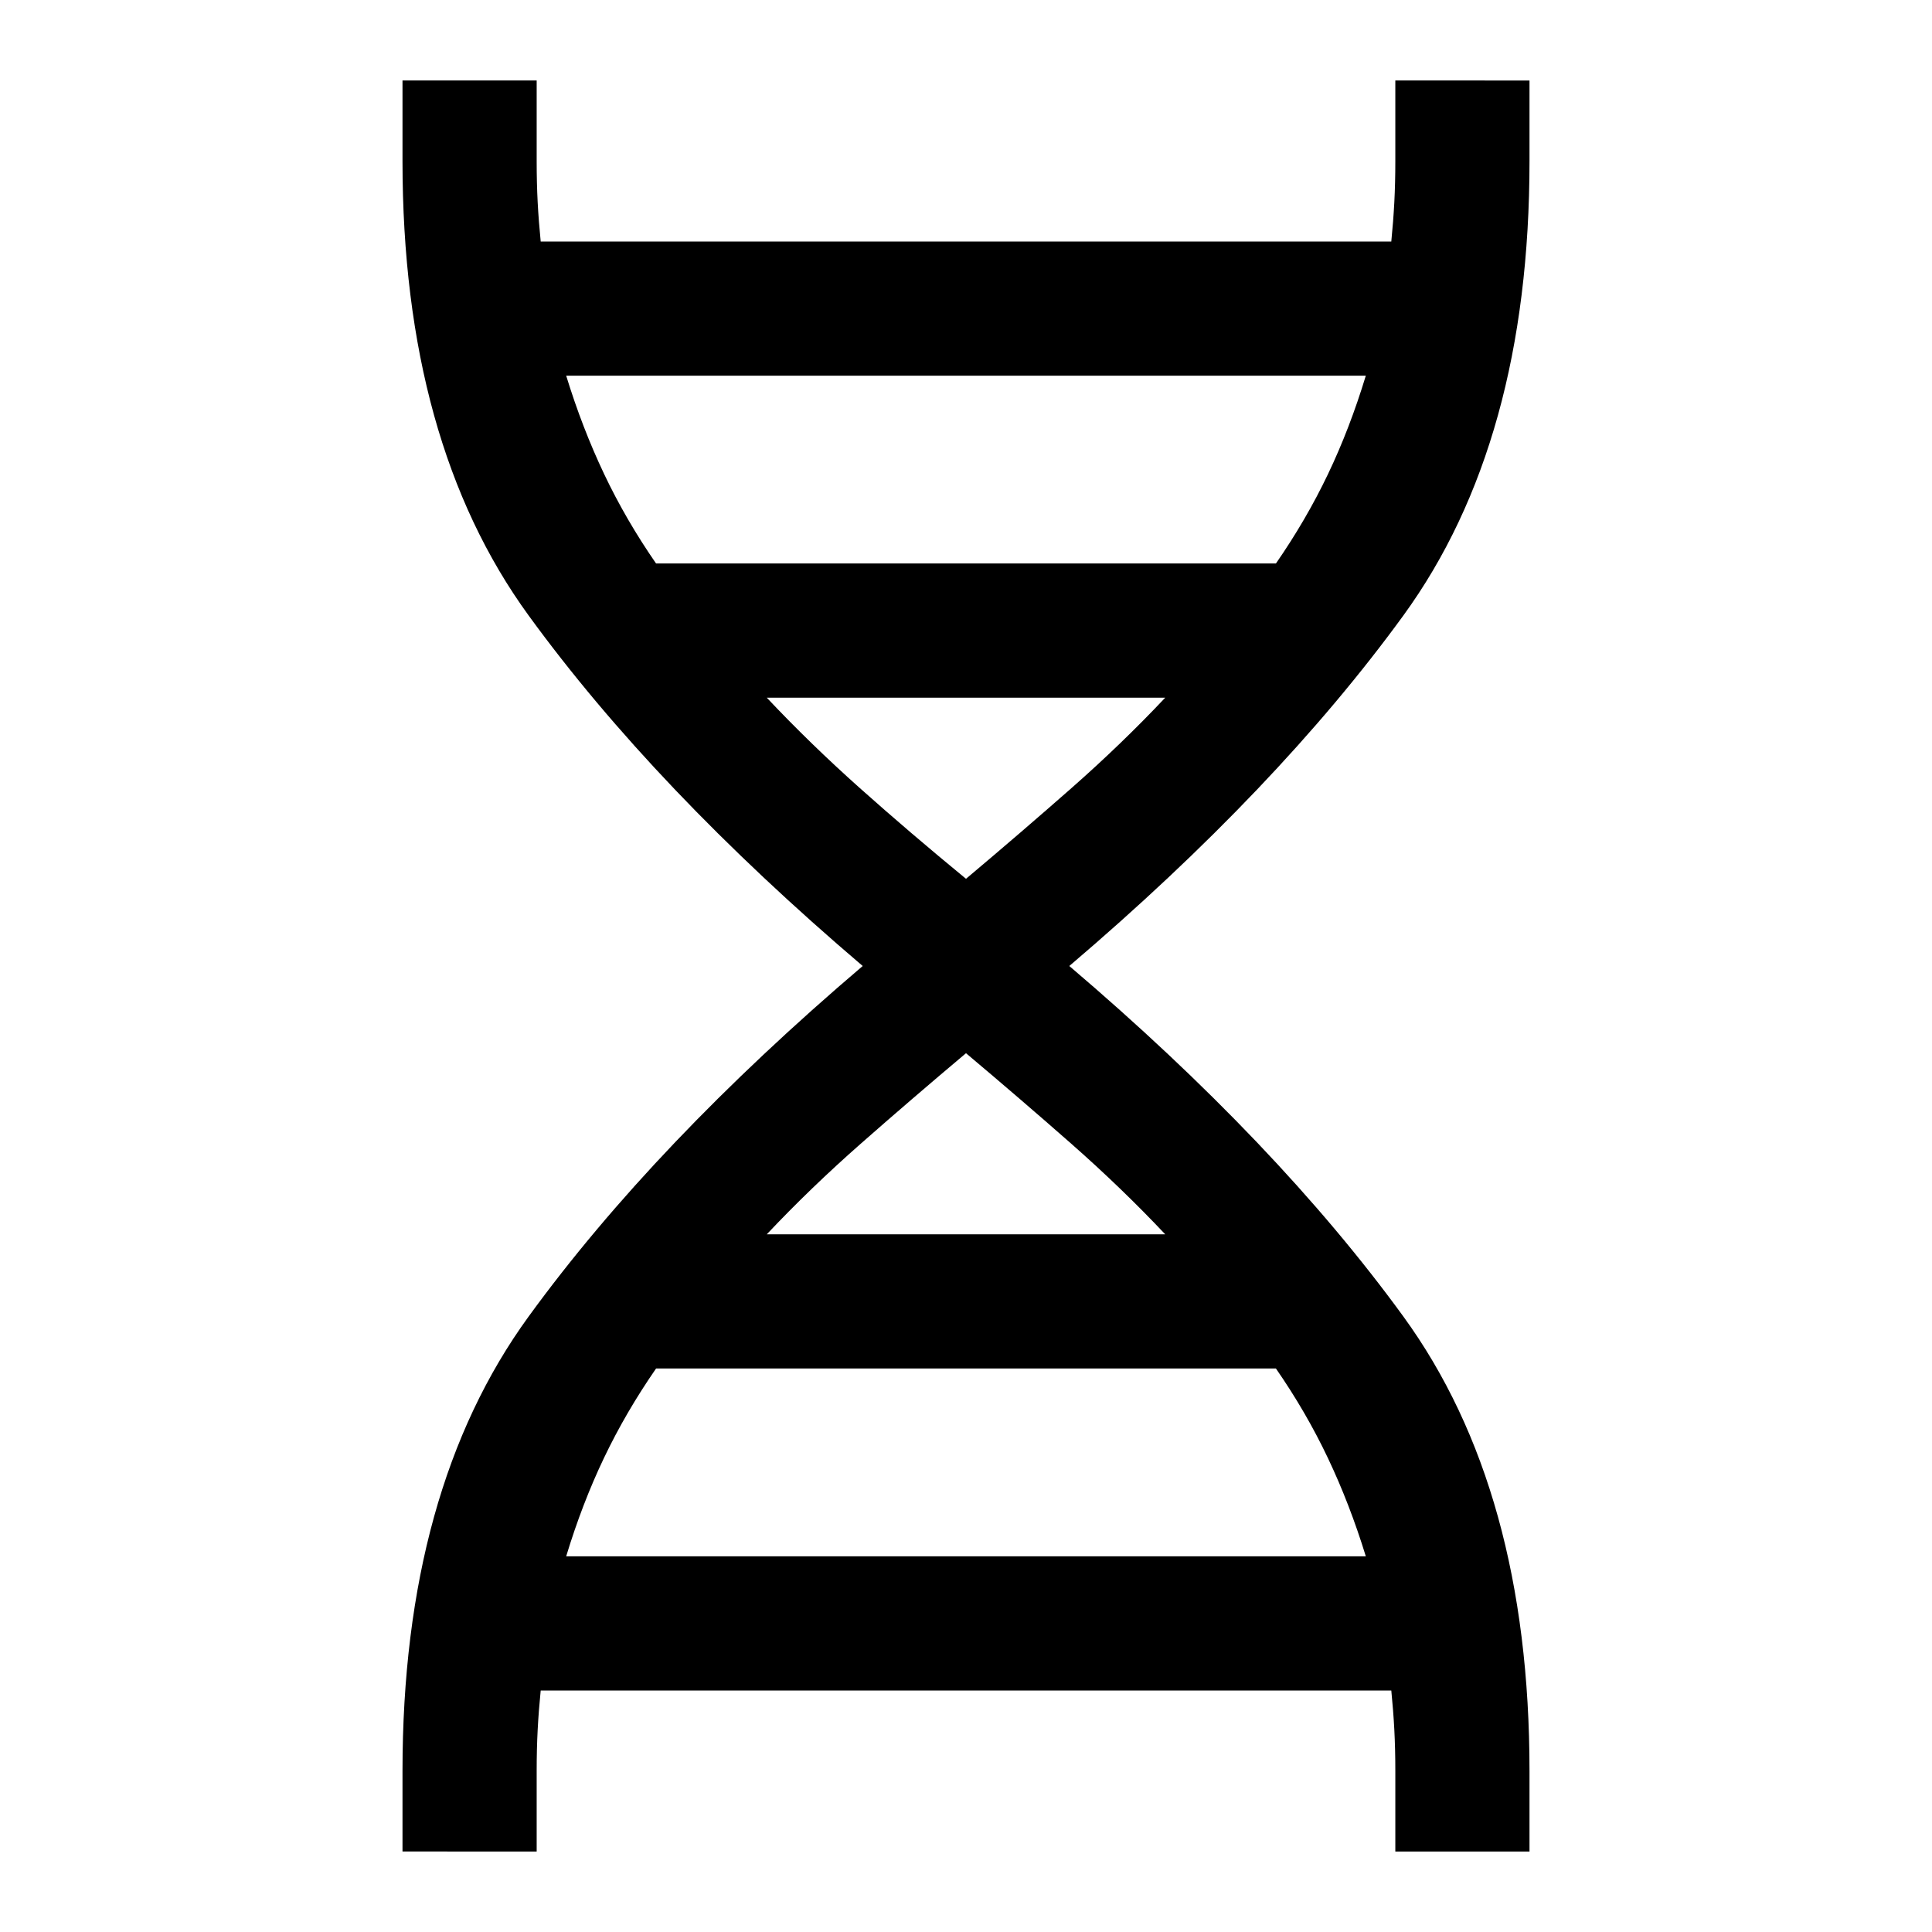 <svg xmlns="http://www.w3.org/2000/svg" height="40px" viewBox="0 -960 960 960" width="40px" fill="#000000"><path d="M200-40v-40q0-139.67 62.67-225.83Q325.33-392 428.67-480q-103.34-88-166-174.17Q200-740.33 200-880v-40h66.67v40q0 11 .5 20.5t1.5 19.5h422.66q1-10 1.5-19.5t.5-20.5v-40H760v40q0 139.67-62.67 225.83Q634.67-568 531.33-480q103.34 88 166 174.17Q760-219.67 760-80v40h-66.67v-40q0-11-.5-20.5t-1.5-19.5H268.67q-1 10-1.5 19.5t-.5 20.5v40H200Zm126-640h308q15-21.67 25.83-44.33 10.84-22.67 18.84-49H281.33q8 26 18.84 48.83Q311-701.67 326-680Zm154 156.67q27.33-23 52.33-45t46.67-45H381q21.67 23 46.33 45 24.67 22 52.67 45Zm-99 176.66h198q-21.67-23-46.67-45t-52.33-45q-27.33 23-52.33 45t-46.67 45Zm-99.67 160h397.34q-8-26-18.84-48.83Q649-258.33 634-280H326q-15 21.67-25.83 44.33-10.84 22.67-18.84 49Z"/></svg>